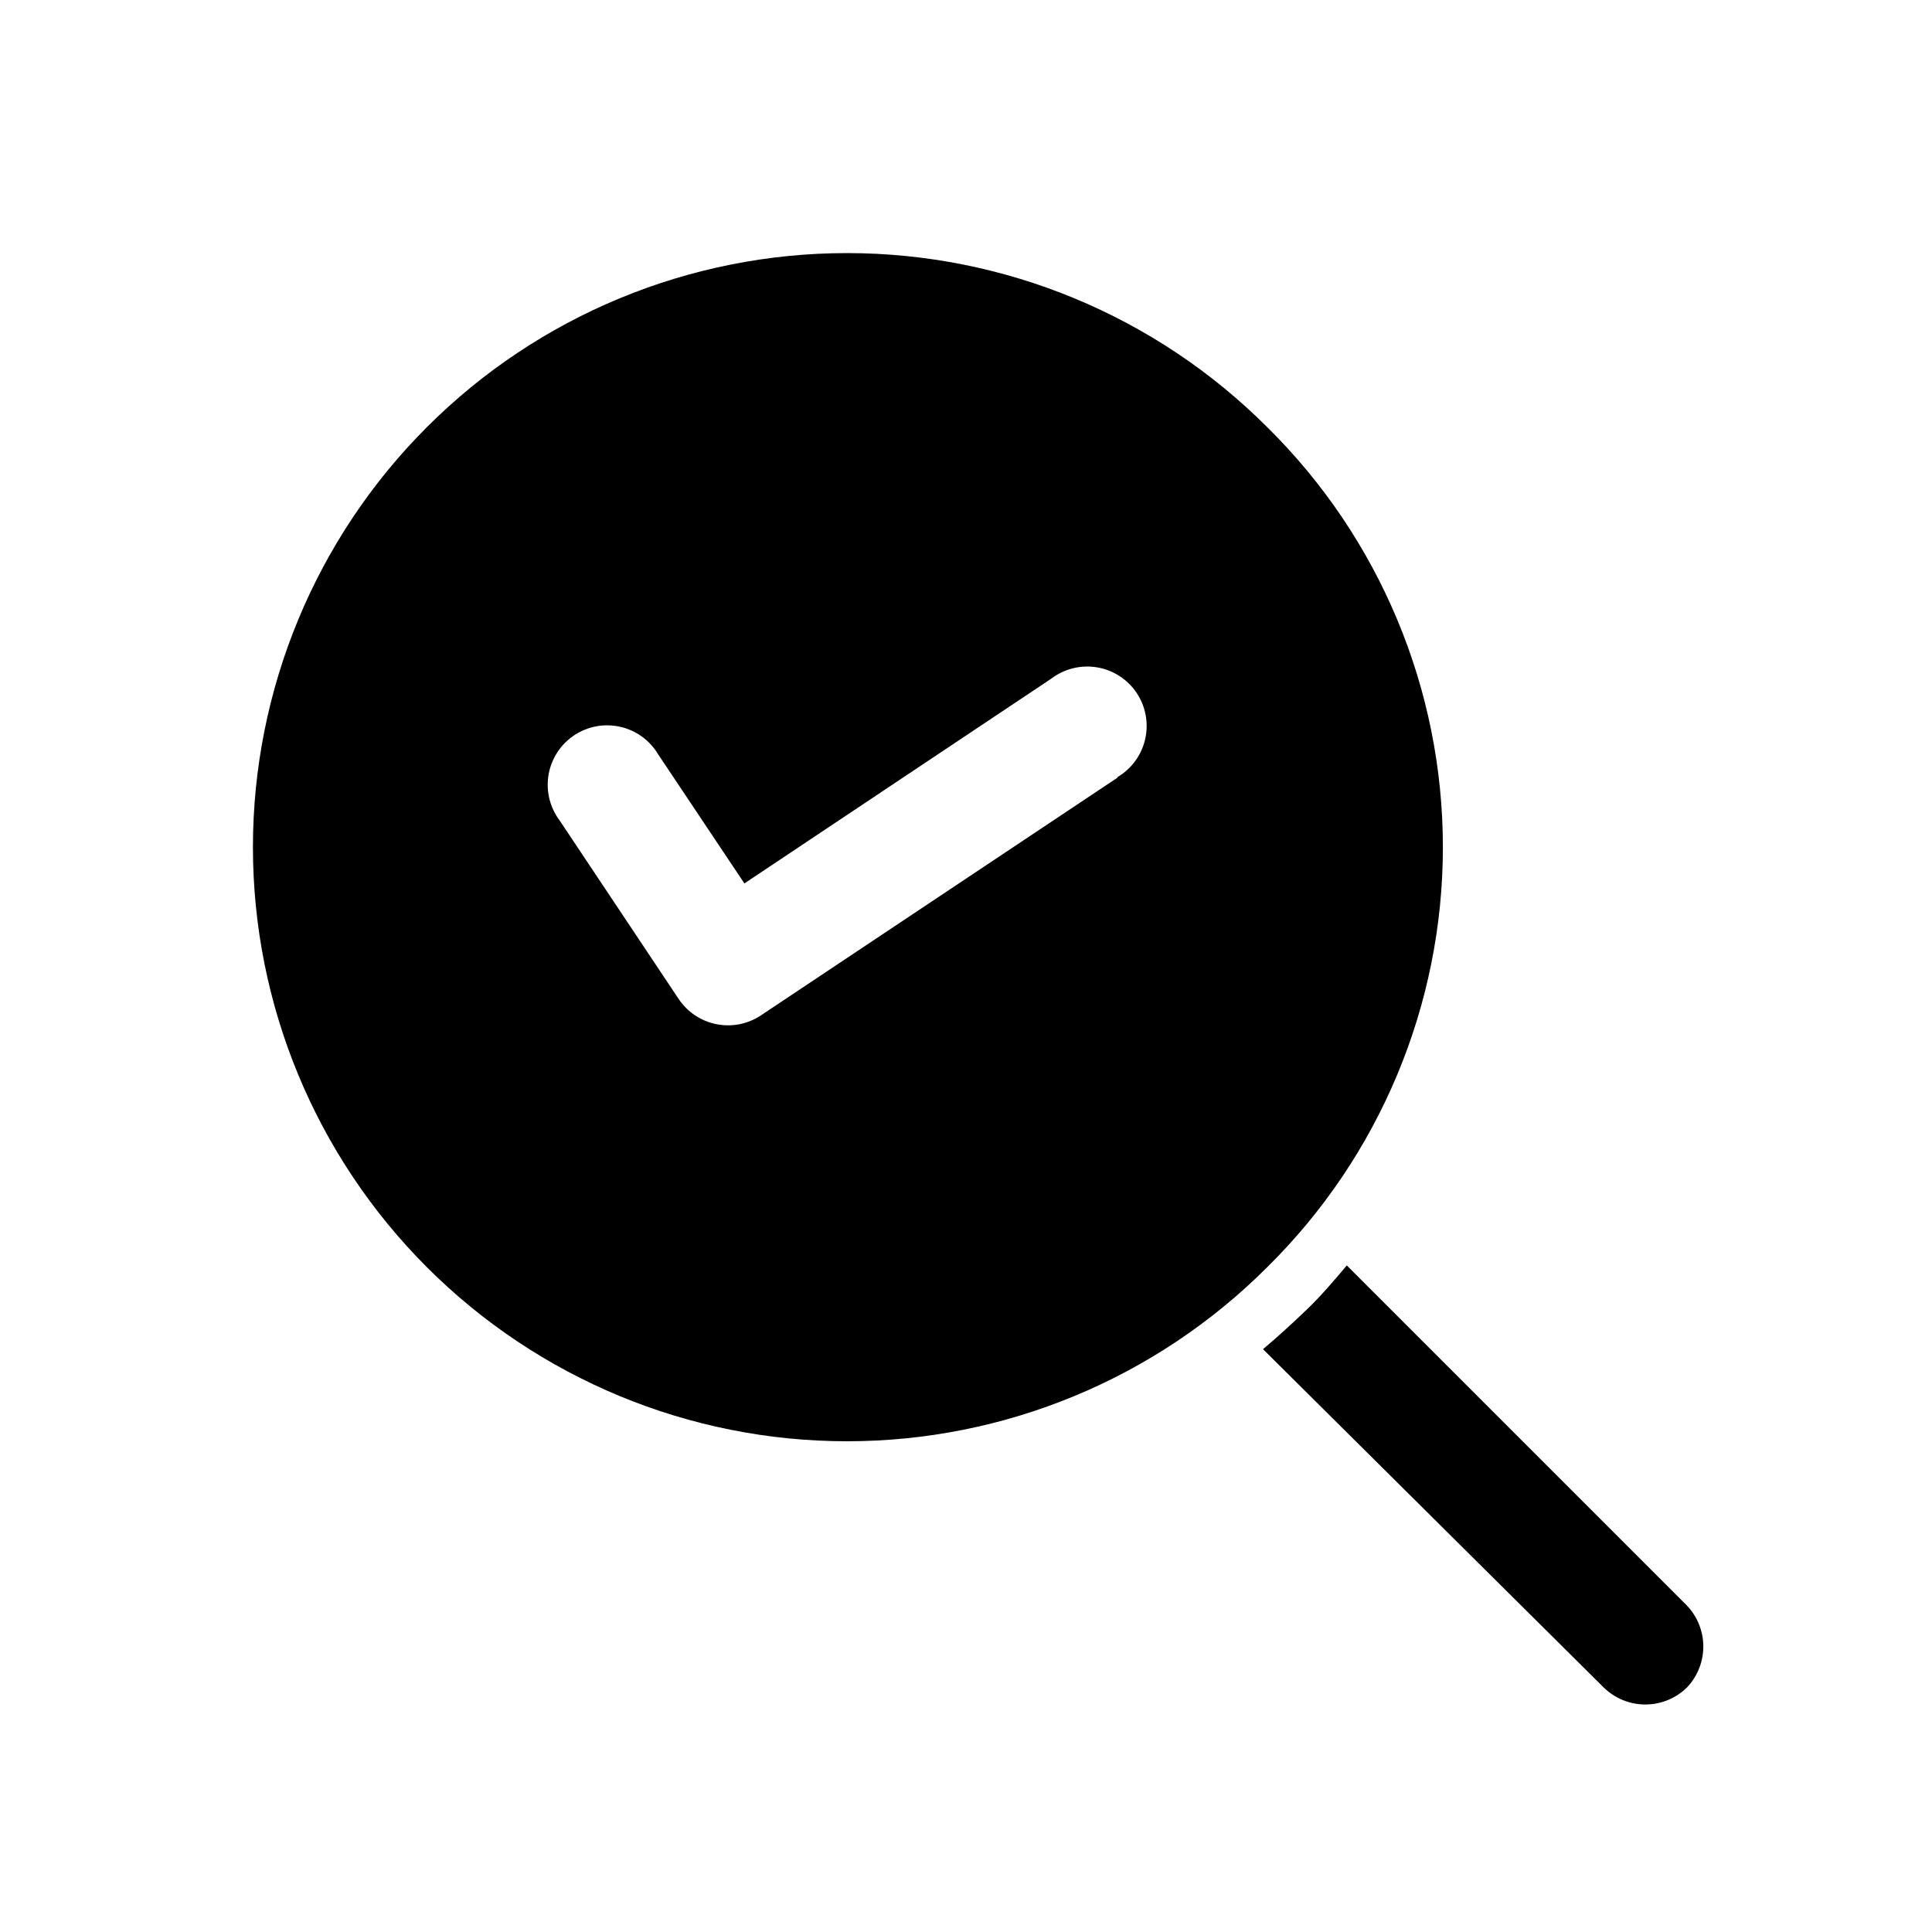 <?xml version="1.0" encoding="UTF-8"?>
<!-- Uploaded to: SVG Repo, www.svgrepo.com, Generator: SVG Repo Mixer Tools -->
<svg fill="#000000" width="800px" height="800px" version="1.1" viewBox="144 144 512 512" xmlns="http://www.w3.org/2000/svg">
 <path d="m479.82 257.2c-29.523-29.531-69.57-46.125-111.33-46.129-41.758-0.004-81.809 16.582-111.34 46.105-29.531 29.527-46.121 69.574-46.121 111.34 0 41.758 16.59 81.805 46.121 111.33 29.527 29.527 69.578 46.113 111.34 46.105 41.758-0.004 81.805-16.598 111.33-46.129 29.789-29.379 46.559-69.473 46.559-111.31 0-41.84-16.77-81.934-46.559-111.31zm-39.676 92.891-94.465 62.977c-3.481 2.328-7.75 3.172-11.855 2.344-4.109-0.828-7.715-3.258-10.027-6.754l-31.488-47.23c-2.602-3.457-3.664-7.836-2.938-12.102 0.723-4.266 3.172-8.043 6.769-10.449s8.023-3.227 12.246-2.266c4.219 0.961 7.856 3.617 10.059 7.34l22.828 34.164 81.398-54.316c3.457-2.602 7.832-3.664 12.098-2.938 4.266 0.723 8.047 3.172 10.453 6.769 2.402 3.598 3.223 8.023 2.262 12.242-0.961 4.223-3.613 7.859-7.34 10.062zm150.98 241.04h0.004c-2.953 2.93-6.941 4.578-11.102 4.578s-8.148-1.648-11.098-4.578l-90.215-89.586c3.938-3.305 7.871-6.926 11.652-10.547 3.777-3.621 7.242-7.715 10.547-11.652l89.582 89.582v0.004c3.019 2.863 4.777 6.809 4.898 10.969 0.117 4.16-1.418 8.195-4.266 11.23z"/>
</svg>